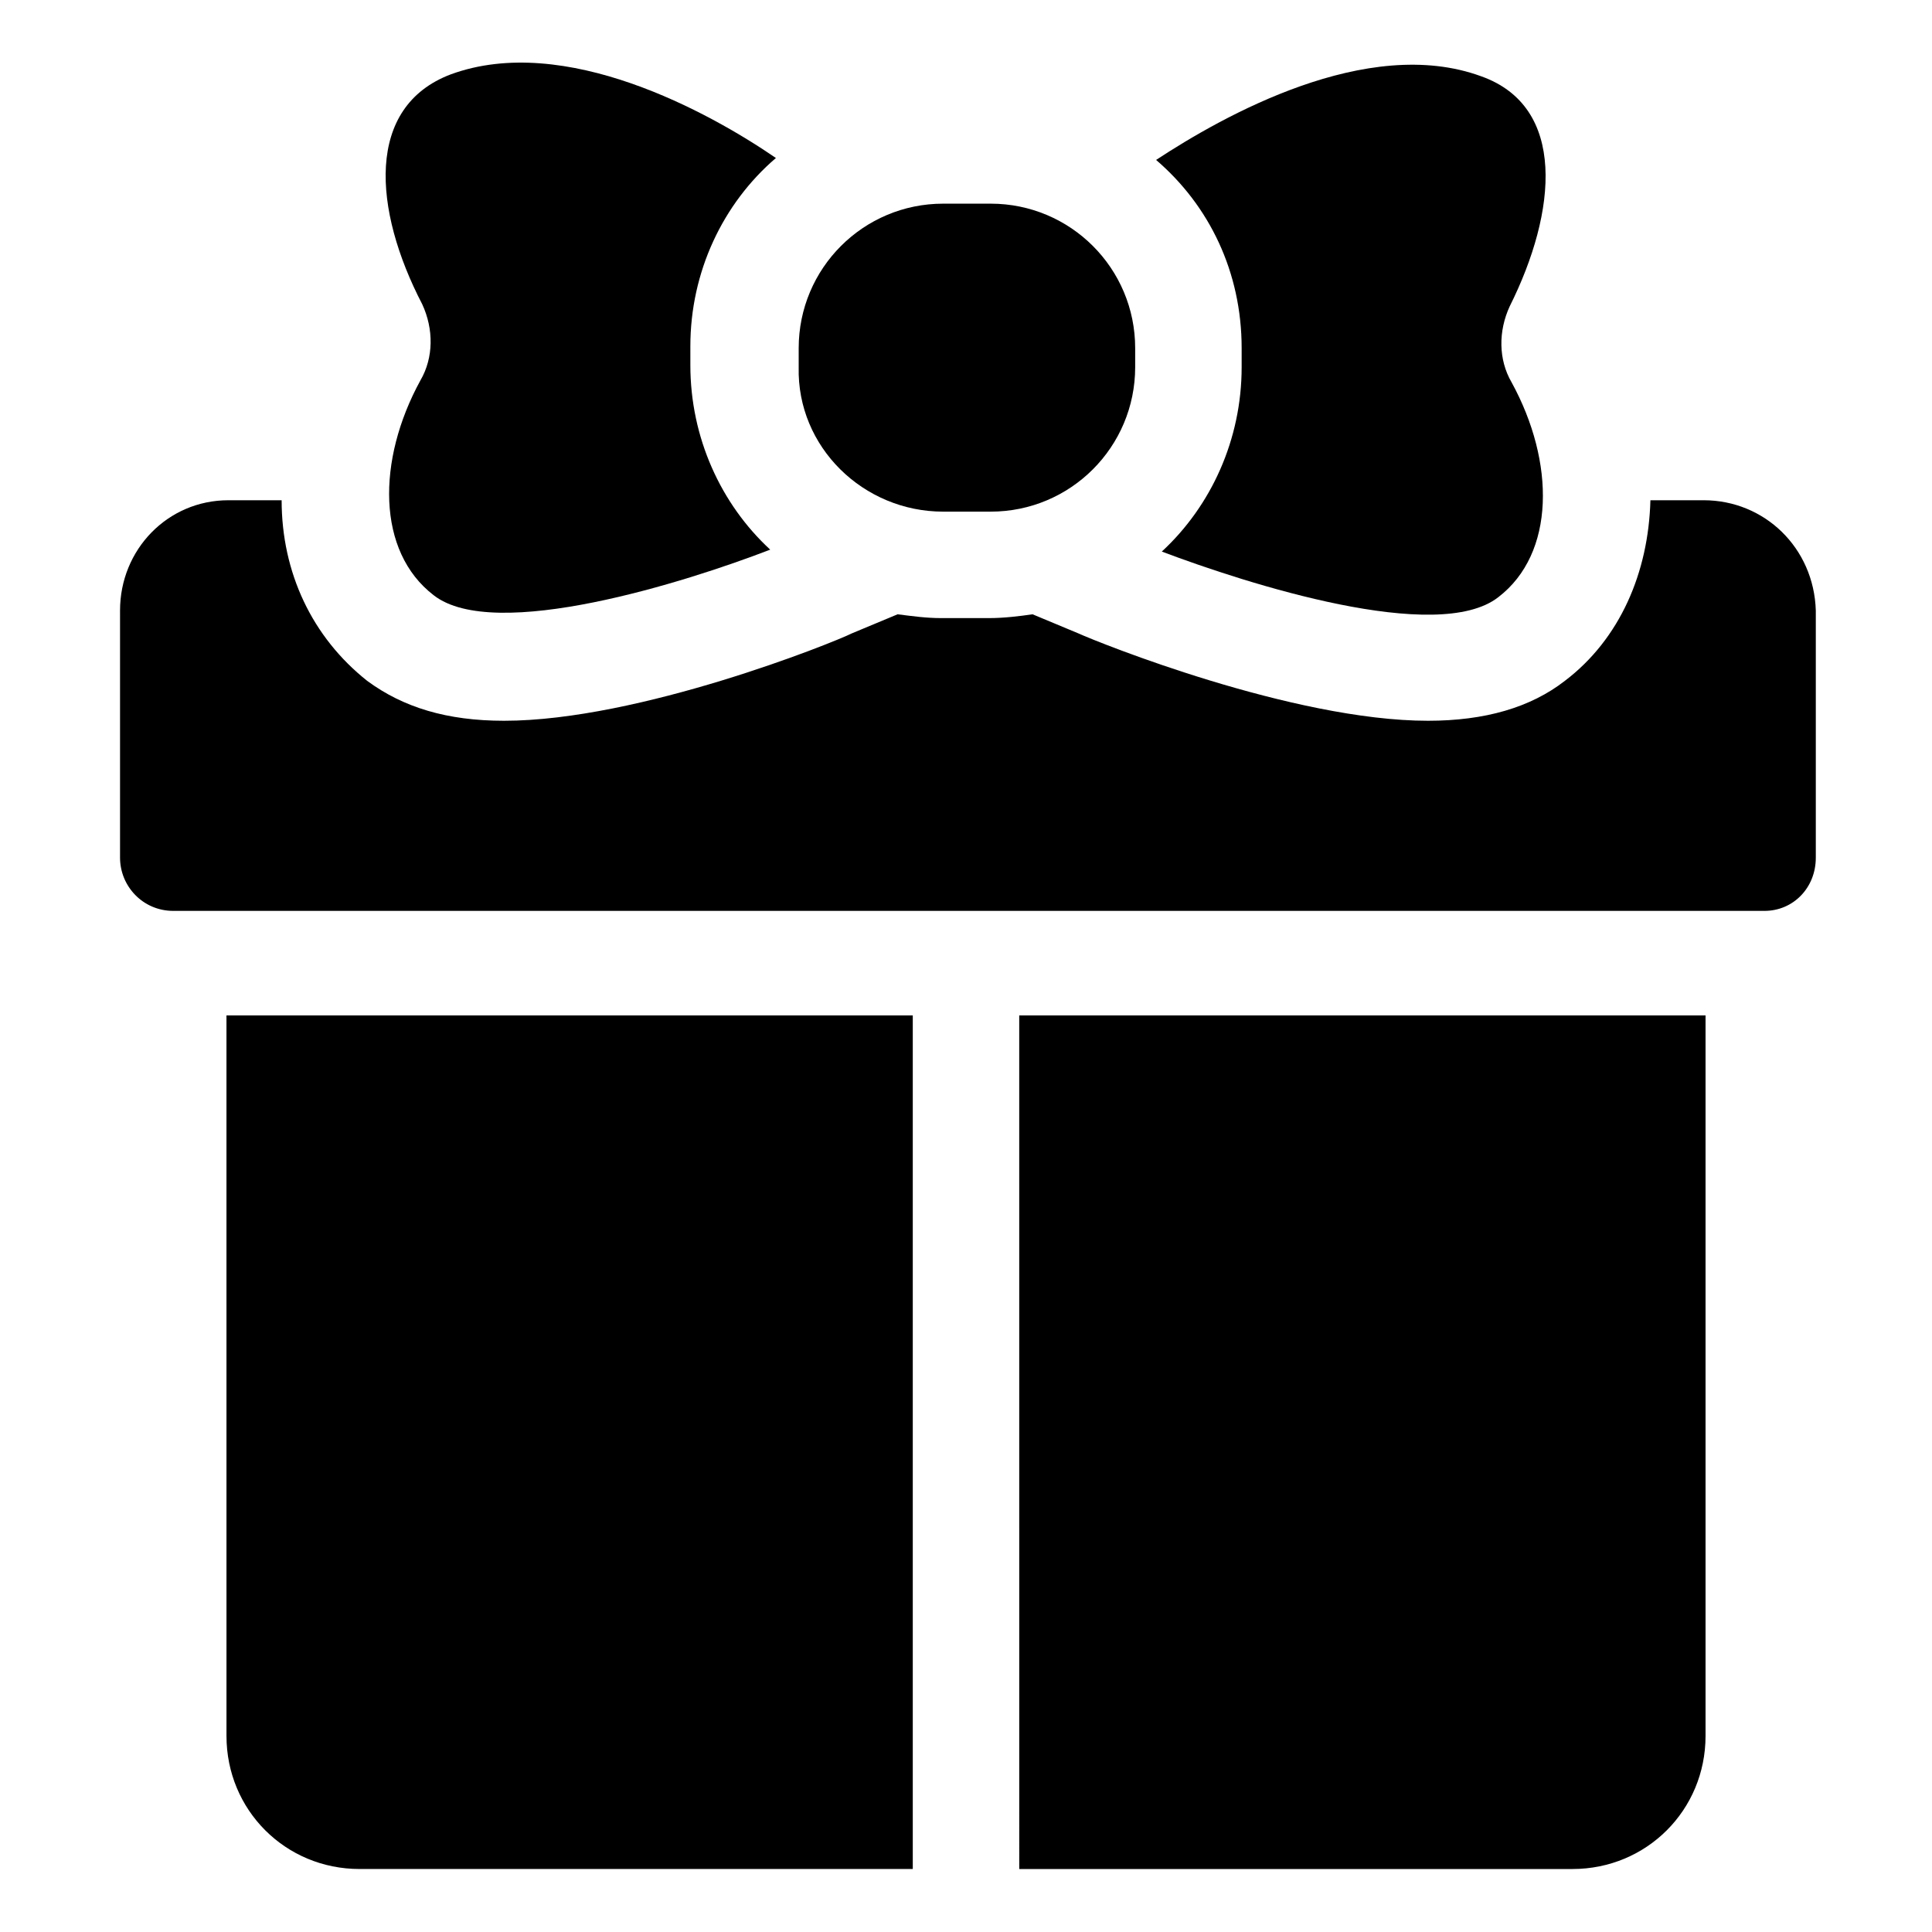 <?xml version="1.0" encoding="UTF-8"?>
<!-- The Best Svg Icon site in the world: iconSvg.co, Visit us! https://iconsvg.co -->
<svg fill="#000000" width="800px" height="800px" version="1.1" viewBox="144 144 512 512" xmlns="http://www.w3.org/2000/svg">
 <g>
  <path d="m595.48 276.57h-14.105c-0.504 19.145-8.062 36.777-22.672 47.863-9.07 7.055-21.16 10.578-36.273 10.578-35.77 0-87.16-20.656-92.699-23.176l-12.09-5.039c-3.527 0.504-7.559 1.008-11.586 1.008h-12.594c-4.031 0-7.559-0.504-11.586-1.008l-12.09 5.039c-5.051 2.519-56.438 23.176-92.207 23.176-15.113 0-26.703-3.527-36.273-10.578-14.609-11.586-22.672-28.719-22.672-47.863h-14.105c-16.121 0-28.719 13.098-28.719 29.223v65.496c0 7.559 6.047 14.105 14.105 14.105h421.69c7.559 0 13.602-6.047 13.602-14.105v-65.496c-0.5-16.629-13.602-29.223-29.723-29.223z"/>
  <path d="m204.02 604.04c0 19.648 15.617 35.266 35.266 35.266h146.61v-226.21h-181.88z"/>
  <path d="m414.11 639.31h146.61c19.648 0 35.266-15.617 35.266-35.266v-190.95h-181.88z"/>
  <path d="m255.41 244.82c-11.586 21.16-11.586 45.344 3.527 56.93 16.121 12.594 67.008-3.527 89.176-12.09-13.098-12.09-21.16-29.727-21.16-48.871v-5.039c0-19.648 8.566-37.785 22.672-49.879-17.633-12.09-55.922-33.25-86.152-22.168-22.672 8.566-20.656 35.77-7.559 60.961 3.023 6.555 3.023 14.113-0.504 20.156z"/>
  <path d="m473.05 236.26v5.039c0 19.145-8.062 36.777-21.16 48.871 22.672 8.566 73.051 24.688 89.176 12.09 15.113-11.586 15.113-35.77 3.527-56.93-3.527-6.047-3.527-13.602-0.504-20.152 12.594-25.191 15.113-52.898-7.559-60.961-30.23-11.082-68.52 10.578-86.152 22.168 14.105 12.09 22.672 29.723 22.672 49.875z"/>
  <path d="m393.95 279.59h12.594c21.16 0 38.289-17.129 38.289-38.289v-5.039c0-21.16-17.129-38.289-38.289-38.289h-12.594c-21.16 0-38.289 17.129-38.289 38.289v5.039c-0.504 21.156 17.129 38.289 38.289 38.289z"/>
 </g>
</svg>